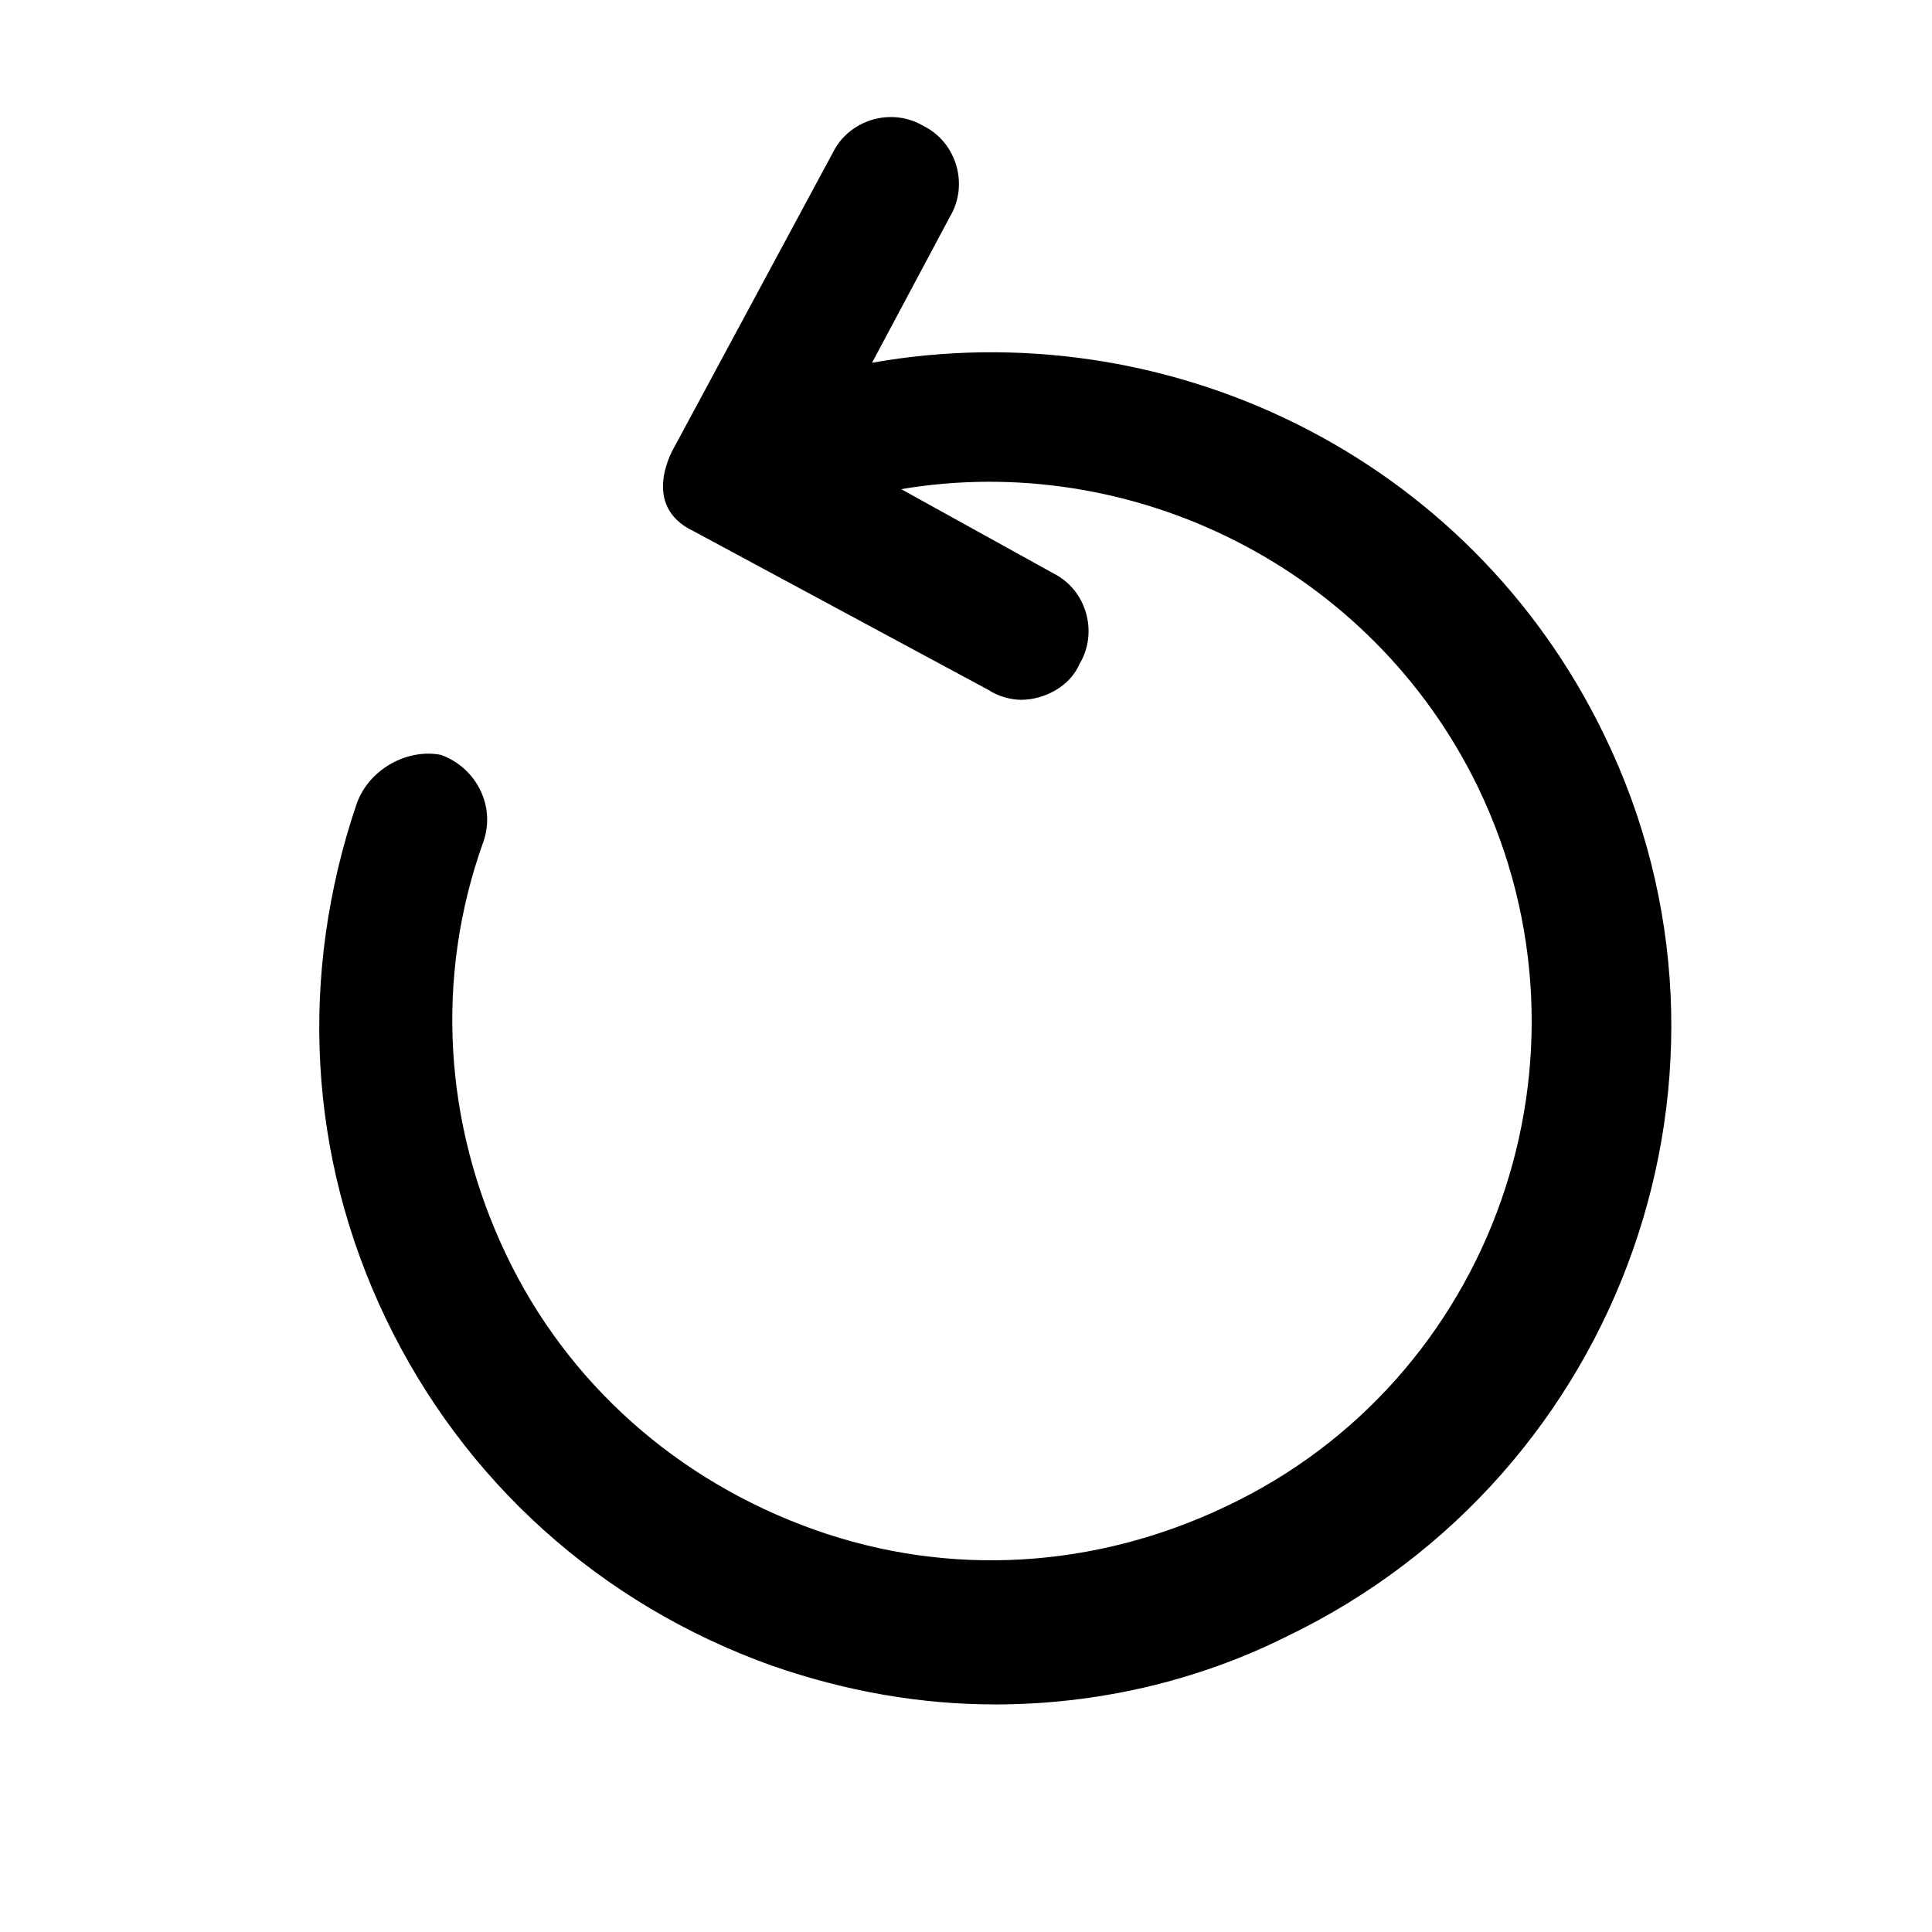 <?xml version="1.0" encoding="UTF-8" standalone="no" ?>
<svg xmlns="http://www.w3.org/2000/svg" xmlns:xlink="http://www.w3.org/1999/xlink" version="1.1" width="1080" height="1080" viewBox="0 0 1080 1080" xml:space="preserve">
<defs>
</defs>
<g transform="matrix(1 0 0 1 540 540)" id="2a220bb6-5b48-475d-961e-cf61e288ad30"  >
<rect style="stroke: none; stroke-width: 1; stroke-dasharray: none; stroke-linecap: butt; stroke-dashoffset: 0; stroke-linejoin: miter; stroke-miterlimit: 4; fill: rgb(255,255,255); fill-rule: nonzero; opacity: 1; visibility: hidden;" vector-effect="non-scaling-stroke"  x="-540" y="-540" rx="0" ry="0" width="1080" height="1080" />
</g>
<g transform="matrix(1 0 0 1 540 540)" id="fd45914b-ae78-4c99-8f0c-f2807b2dc79c"  >
</g>
<g transform="matrix(45.29 0 0 45.29 556.31 508.95)" id="95767c2e-b581-4faa-9009-e8003f7e8866"  >
<path style="stroke: rgb(0,0,0); stroke-width: 0; stroke-dasharray: none; stroke-linecap: butt; stroke-dashoffset: 0; stroke-linejoin: miter; stroke-miterlimit: 4; fill: rgb(0,0,0); fill-rule: nonzero; opacity: 1;" vector-effect="non-scaling-stroke"  transform=" translate(-8.36, -16)" d="M 15.88 13.84 C 14.2 10.36 10.44 8.6 6.84 9.24 L 7.8 7.44 C 8.04 7.04 7.88 6.52 7.48 6.32 C 7.08 6.08 6.56 6.24 6.36 6.64 L 4.4 10.28 C 4.4 10.28 3.96 11 4.64 11.32 L 8.28 13.28 C 8.4 13.36 8.56 13.4 8.68 13.4 C 8.96 13.4 9.28 13.24 9.4 12.96 C 9.64 12.56 9.48 12.04 9.08 11.84 L 7.2 10.8 C 10.04 10.32 13 11.76 14.32 14.48 C 15.92 17.8 14.52 21.8 11.2 23.36 C 9.6 24.12 7.8 24.24 6.12 23.64 C 4.44 23.04 3.08 21.84 2.32 20.24 C 1.56 18.64 1.44 16.84 2.04 15.16 C 2.2 14.72 1.96 14.24 1.52 14.08 C 1.12 14 0.64 14.24 0.48 14.68 C -0.24 16.8 -0.12 19.04 0.84 21.04 C 1.8 23.04 3.48 24.56 5.6 25.32 C 6.52 25.64 7.44 25.8 8.36 25.8 C 9.6 25.8 10.84 25.52 11.96 24.96 C 16.12 22.96 17.88 17.96 15.88 13.84 z" stroke-linecap="round" />
</g>
</svg>